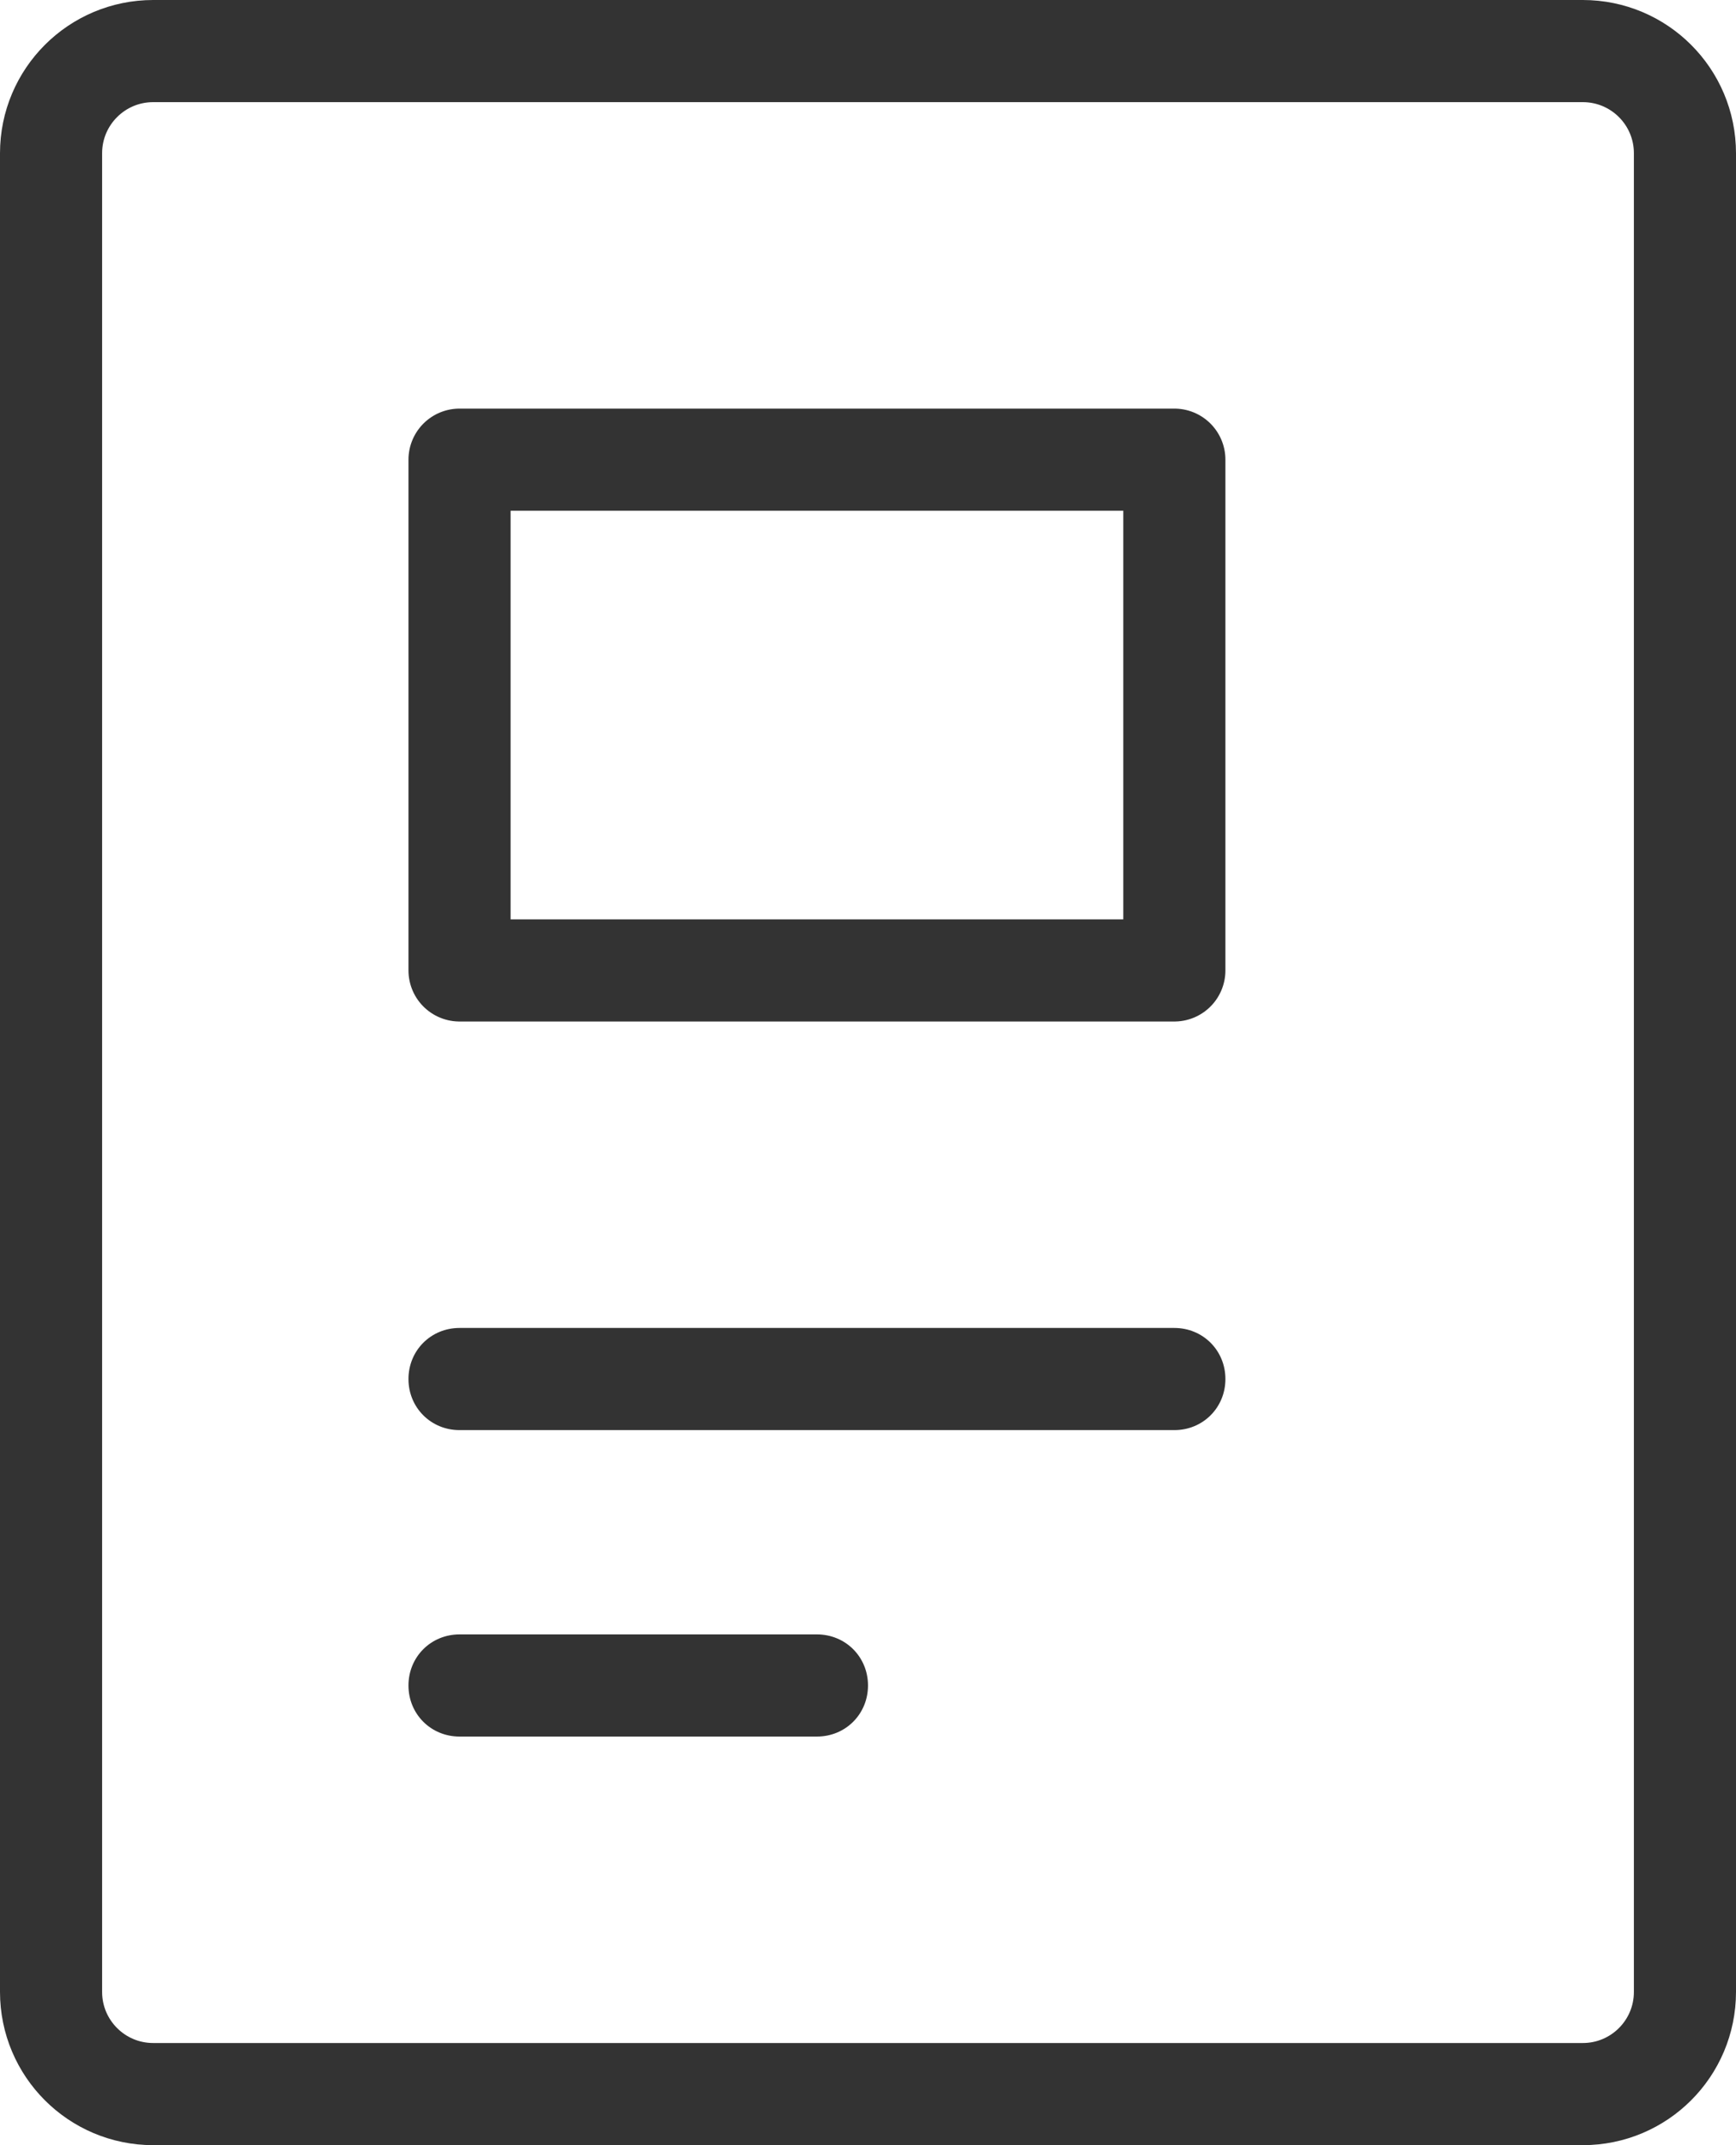 <svg width="34" height="42" viewBox="0 0 34 42" fill="none" xmlns="http://www.w3.org/2000/svg" xmlns:xlink="http://www.w3.org/1999/xlink">
	<desc>
			Created with Pixso.
	</desc>
	<path d="M3 1C1.896 1 1 1.895 1 3L1 39C1 40.105 1.896 41 3 41L31 41C32.105 41 33 40.105 33 39L33 3C33 1.895 32.105 1 31 1L3 1Z" stroke="#333333" stroke-width="2" stroke-linejoin="round" stroke-linecap="round"/>
	<path d="M9 28C8.44 28 8 27.56 8 27C8 26.44 8.44 26 9 26L23 26C23.56 26 24 26.44 24 27C24 27.56 23.56 28 23 28L9 28Z" fill-rule="evenodd" fill="#333333"/>
	<path d="M9 34C8.44 34 8 33.56 8 33C8 32.44 8.44 32 9 32L16 32C16.56 32 17 32.44 17 33C17 33.56 16.56 34 16 34L9 34Z" fill-rule="evenodd" fill="#333333"/>
	<rect x="9" y="9" width="14" height="10" stroke="#333333" stroke-width="2" stroke-linejoin="round" stroke-linecap="round"/>
	<defs/>
</svg>
